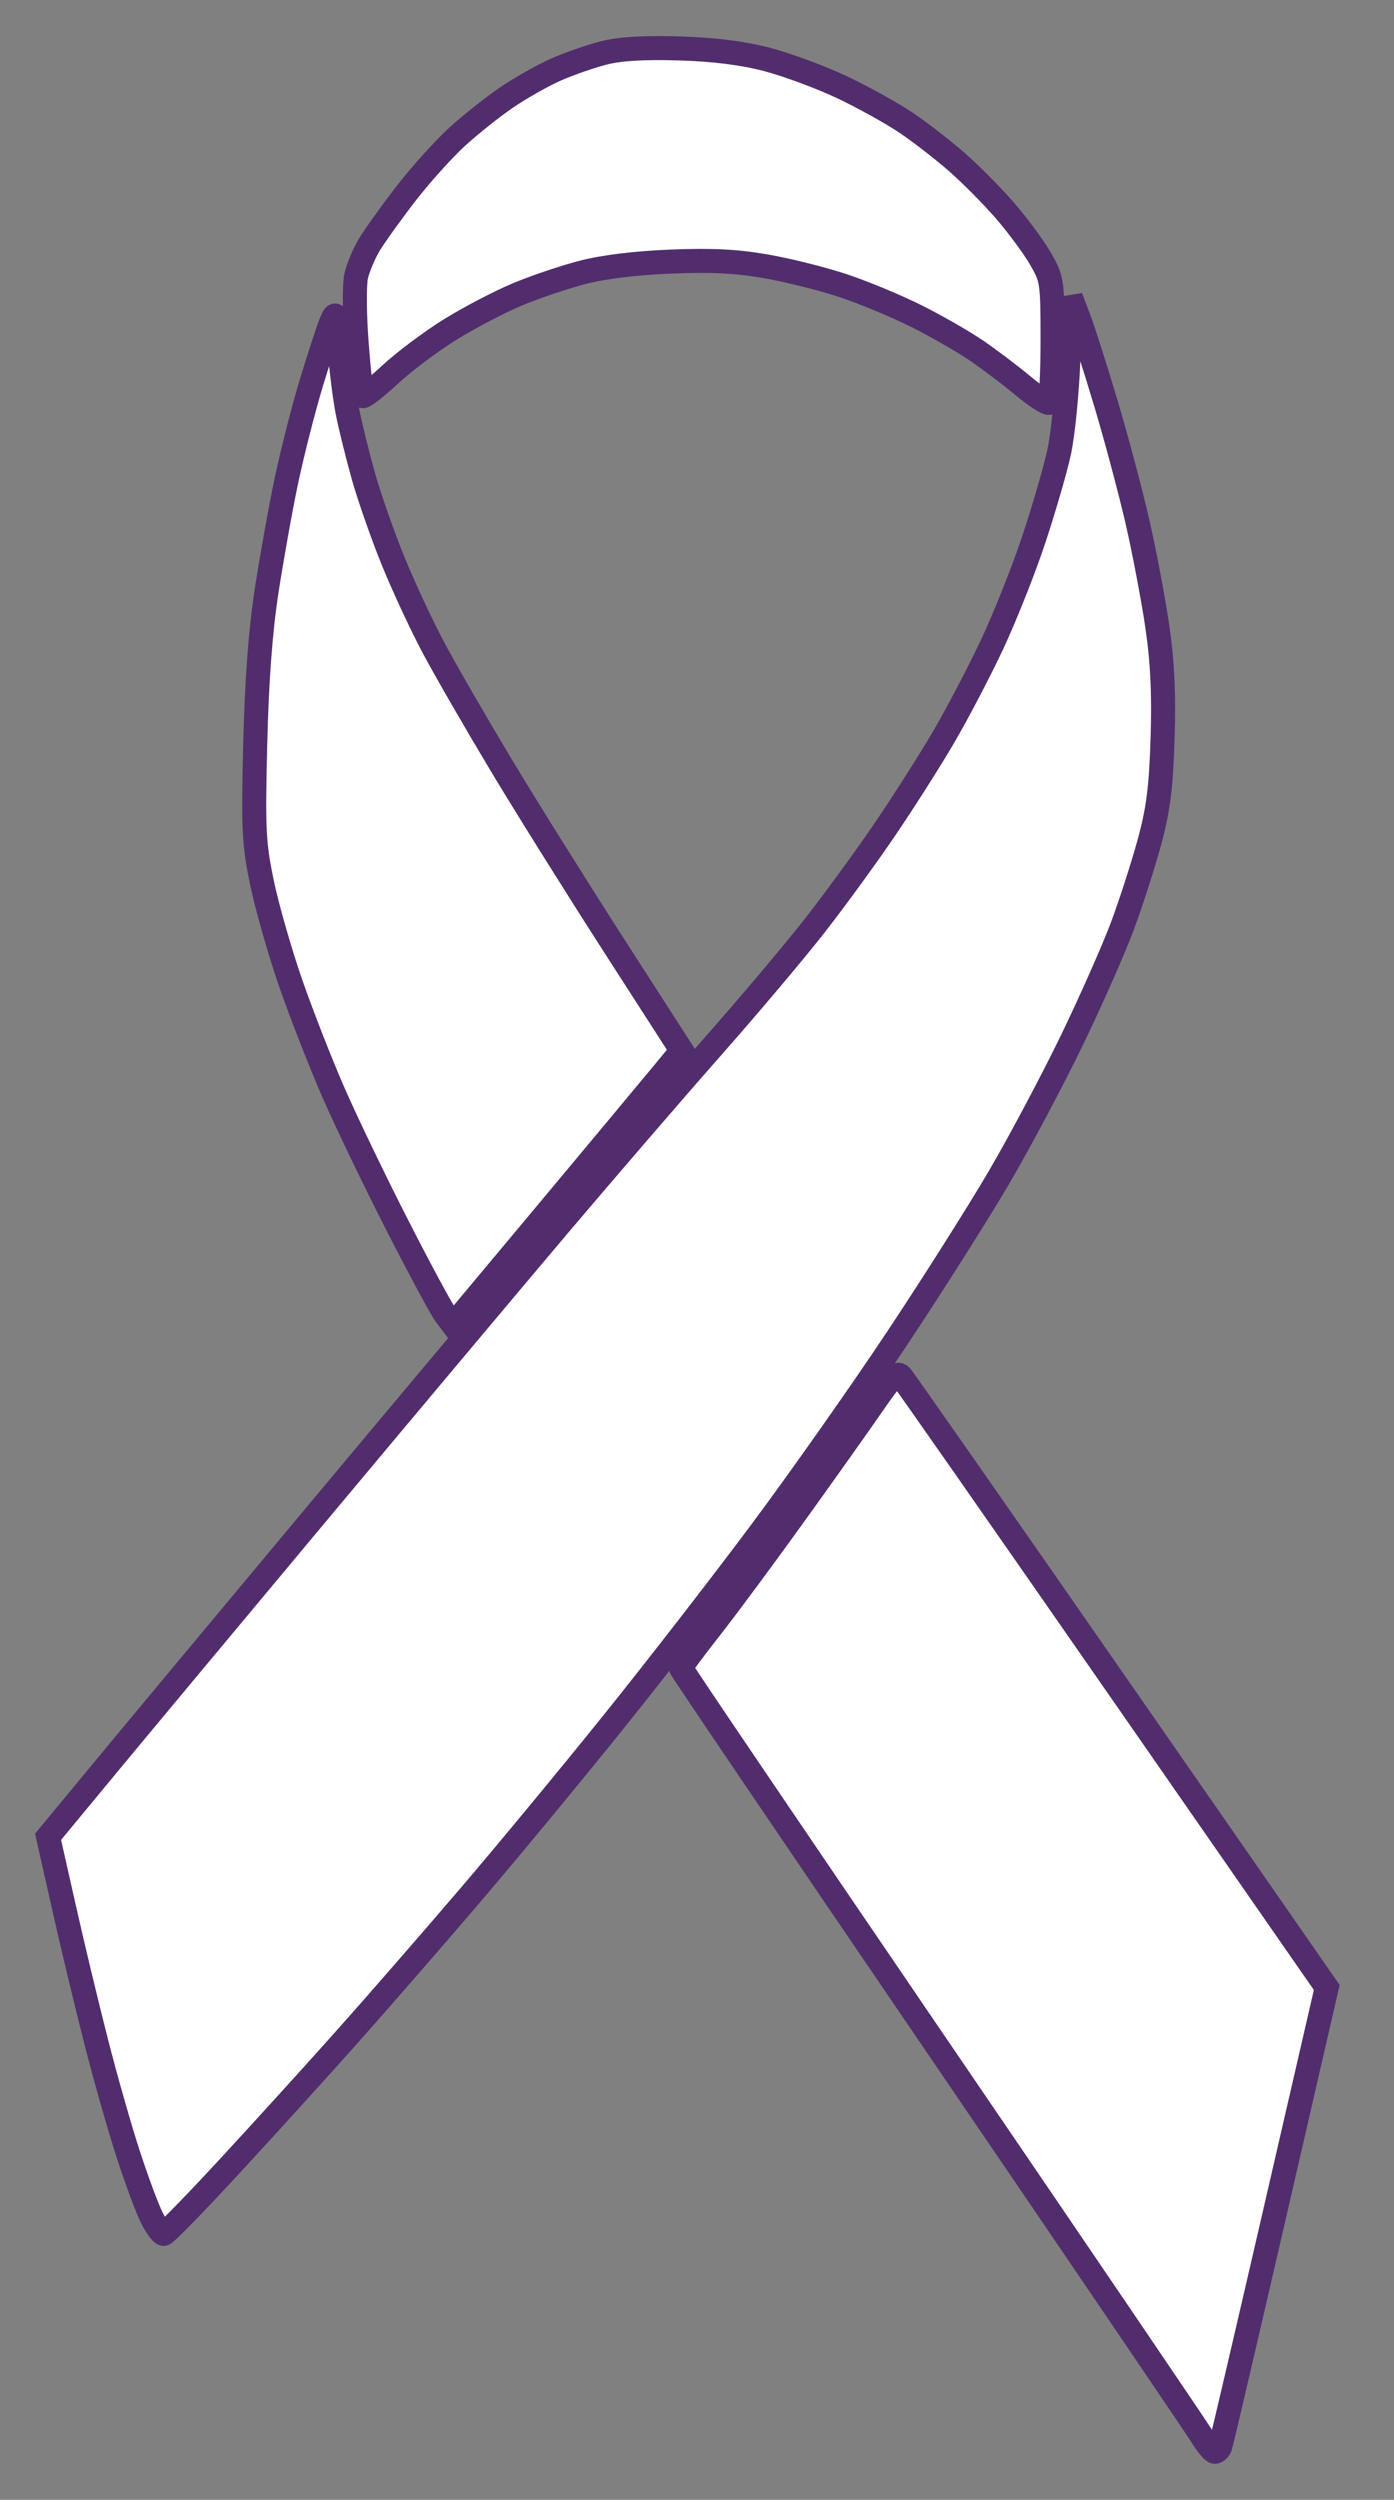 <svg width="29" height="52" viewBox="0 0 29 52" fill="none" xmlns="http://www.w3.org/2000/svg">
<rect x="0" y="0" width="29" height="52" fill="#808080" stroke="none"/>
<path fill-rule="evenodd" clip-rule="evenodd" d="M12.56 1.101C12.287 1.171 11.84 1.326 11.567 1.447C11.293 1.568 10.833 1.828 10.544 2.024C10.254 2.221 9.788 2.591 9.508 2.847C9.227 3.104 8.748 3.636 8.443 4.031C8.139 4.425 7.797 4.901 7.685 5.087C7.573 5.273 7.449 5.568 7.409 5.743C7.37 5.918 7.374 6.541 7.419 7.129C7.463 7.716 7.519 8.216 7.543 8.24C7.566 8.263 7.827 8.059 8.122 7.786C8.417 7.513 8.985 7.088 9.384 6.843C9.783 6.597 10.406 6.273 10.768 6.122C11.129 5.971 11.732 5.767 12.107 5.669C12.54 5.555 13.21 5.472 13.944 5.442C14.8 5.407 15.318 5.432 15.94 5.541C16.403 5.622 17.131 5.805 17.558 5.948C17.985 6.091 18.666 6.375 19.072 6.579C19.477 6.782 20.029 7.099 20.298 7.281C20.567 7.464 21.006 7.795 21.273 8.017C21.541 8.24 21.791 8.403 21.828 8.379C21.866 8.356 21.897 7.769 21.897 7.076C21.896 5.847 21.889 5.803 21.639 5.37C21.497 5.126 21.163 4.676 20.897 4.369C20.63 4.063 20.183 3.613 19.904 3.369C19.625 3.125 19.155 2.76 18.859 2.559C18.562 2.358 17.956 2.022 17.51 1.811C17.064 1.601 16.359 1.341 15.944 1.233C15.434 1.102 14.842 1.028 14.122 1.007C13.397 0.985 12.897 1.015 12.56 1.101ZM22.227 7.466C22.2 8.17 22.113 9.047 22.032 9.413C21.952 9.78 21.713 10.6 21.502 11.235C21.291 11.87 20.898 12.856 20.629 13.426C20.36 13.996 19.91 14.855 19.628 15.336C19.346 15.818 18.804 16.671 18.422 17.233C18.041 17.795 17.386 18.695 16.967 19.232C16.548 19.77 15.57 20.93 14.794 21.809C14.018 22.689 12.588 24.349 11.616 25.497C10.644 26.646 8.329 29.405 6.472 31.628C4.615 33.852 2.624 36.242 2.048 36.94L1 38.207L1.325 39.65C1.503 40.443 1.807 41.712 2.001 42.469C2.194 43.227 2.496 44.287 2.672 44.824C2.847 45.362 3.067 45.952 3.16 46.135C3.253 46.318 3.363 46.468 3.404 46.468C3.445 46.468 4.078 45.818 4.81 45.024C5.543 44.23 6.641 43.02 7.249 42.336C7.858 41.652 8.989 40.352 9.762 39.448C10.535 38.544 11.89 36.904 12.774 35.805C13.658 34.705 15.037 32.926 15.838 31.851C16.64 30.775 17.907 28.976 18.654 27.852C19.402 26.728 20.364 25.208 20.792 24.475C21.221 23.742 21.9 22.462 22.302 21.632C22.703 20.801 23.178 19.727 23.356 19.245C23.534 18.764 23.785 17.984 23.913 17.513C24.097 16.833 24.153 16.388 24.186 15.361C24.215 14.434 24.184 13.777 24.079 13.05C23.998 12.492 23.814 11.518 23.671 10.886C23.527 10.255 23.229 9.135 23.009 8.398C22.788 7.662 22.534 6.862 22.442 6.621L22.276 6.184L22.227 7.466ZM6.89 6.703C6.829 6.85 6.645 7.411 6.481 7.951C6.317 8.49 6.083 9.41 5.959 9.994C5.836 10.579 5.65 11.617 5.545 12.301C5.416 13.15 5.341 14.166 5.309 15.5C5.267 17.257 5.281 17.547 5.45 18.362C5.553 18.86 5.822 19.8 6.047 20.45C6.273 21.1 6.676 22.131 6.944 22.742C7.212 23.353 7.809 24.593 8.271 25.497C8.733 26.401 9.182 27.235 9.269 27.35L9.427 27.559L11.421 25.173C12.517 23.861 13.587 22.577 13.798 22.321L14.182 21.855L12.766 19.655C11.988 18.445 10.931 16.756 10.418 15.9C9.905 15.045 9.281 13.965 9.033 13.501C8.784 13.037 8.401 12.217 8.182 11.679C7.963 11.142 7.683 10.342 7.559 9.902C7.436 9.462 7.288 8.864 7.231 8.574C7.174 8.283 7.098 7.683 7.064 7.241C7.006 6.487 6.995 6.453 6.89 6.703ZM18.162 29.202C17.899 29.584 17.168 30.615 16.535 31.495C15.903 32.375 15.111 33.443 14.776 33.87C14.441 34.296 14.166 34.667 14.166 34.696C14.166 34.724 16.557 38.253 19.479 42.54C22.401 46.826 24.884 50.483 24.996 50.667C25.108 50.85 25.232 51 25.272 51C25.311 51 25.363 50.95 25.386 50.889C25.408 50.828 25.916 48.655 26.514 46.06L27.601 41.342L23.225 35.041C20.818 31.576 18.801 28.688 18.743 28.625C18.66 28.532 18.542 28.65 18.162 29.202Z" fill="white" stroke="#512D6D" stroke-width="0.5"/>
</svg>

